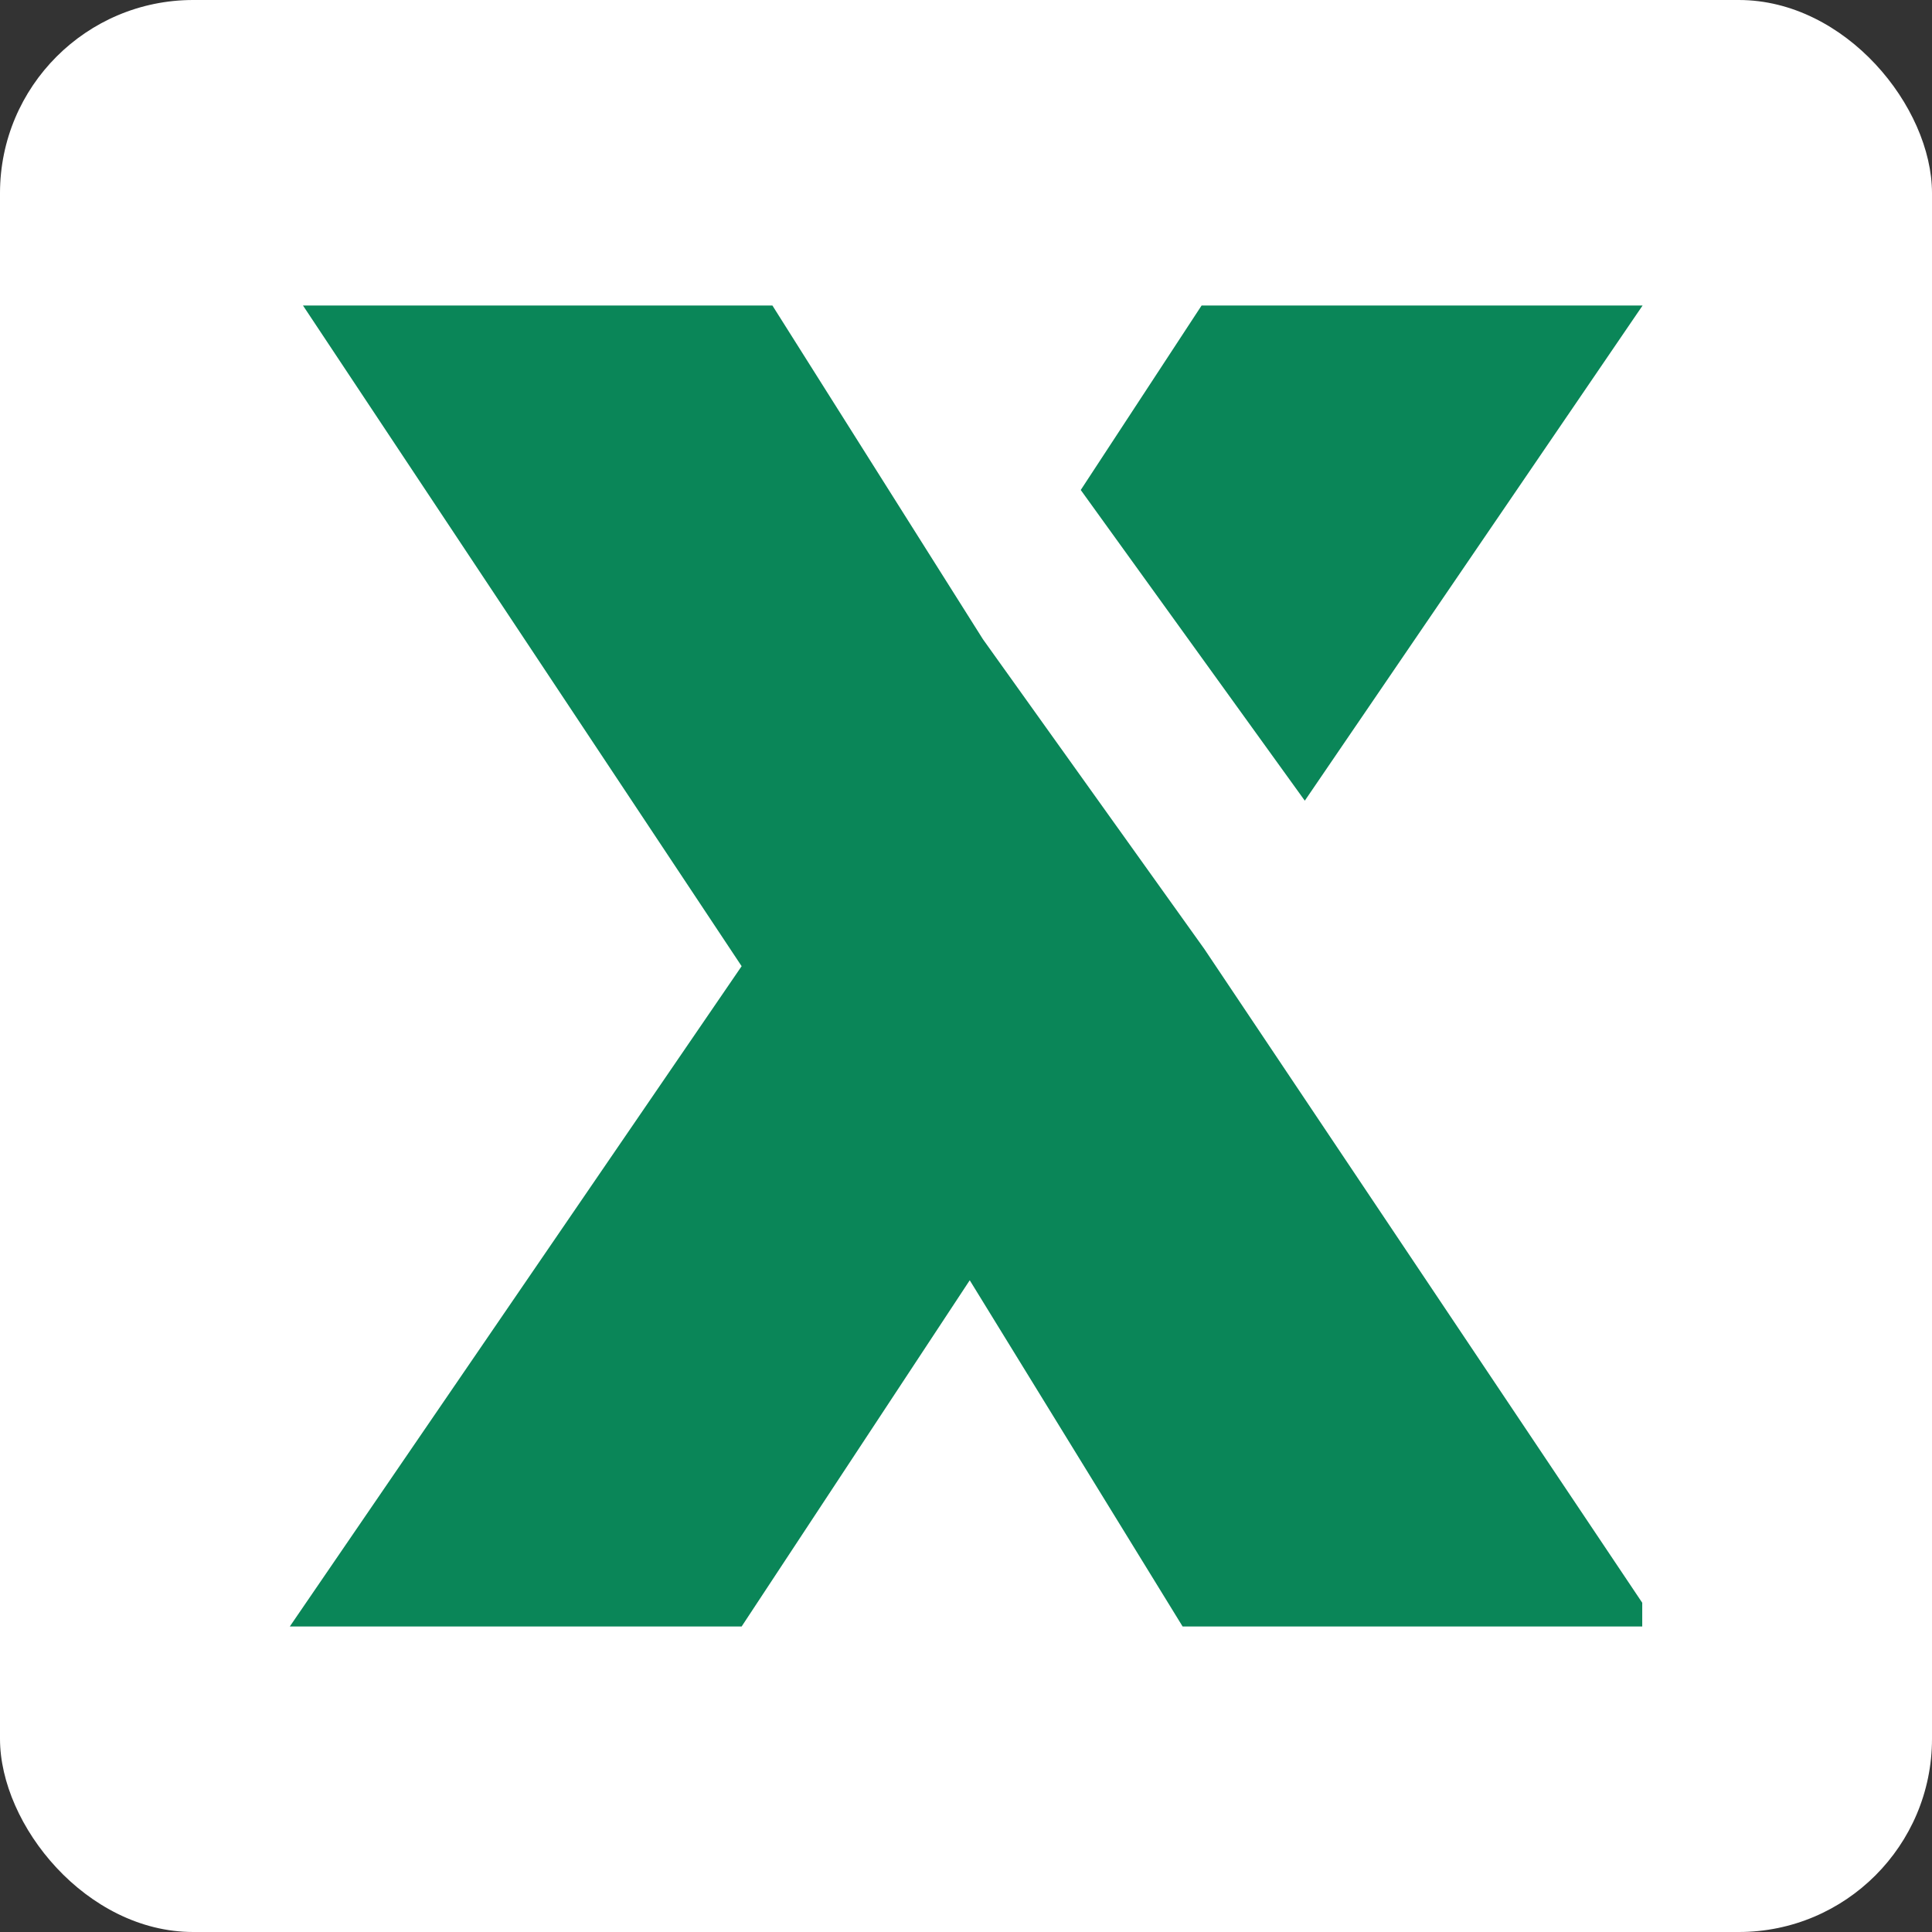 <svg xmlns="http://www.w3.org/2000/svg" version="1.1" xmlns:xlink="http://www.w3.org/1999/xlink" width="1000" height="1000"><rect width="100%" height="100%" fill="#333333" stroke="none"/><style>
    #light-icon {
      display: inline;
    }
    #dark-icon {
      display: none;
    }

    @media (prefers-color-scheme: dark) {
      #light-icon {
        display: none;
      }
      #dark-icon {
        display: inline;
      }
    }
  </style><g id="light-icon"><svg xmlns="http://www.w3.org/2000/svg" version="1.1" xmlns:xlink="http://www.w3.org/1999/xlink" width="1000" height="1000"><g clip-path="url(#SvgjsClipPath1273)"><rect width="1000" height="1000" fill="#ffffff"></rect><g transform="matrix(17.518,0,0,17.518,150,158.146)"><svg xmlns="http://www.w3.org/2000/svg" version="1.1" xmlns:xlink="http://www.w3.org/1999/xlink" width="39.96" height="39.03"><svg version="1.1" id="Layer_1" xmlns="http://www.w3.org/2000/svg" xmlns:xlink="http://www.w3.org/1999/xlink" x="0px" y="0px" viewBox="0 0 39.96 39.03" style="enable-background:new 0 0 39.96 39.03;" xml:space="preserve">
<style type="text/css">
	.st0{fill:#0A8658;}
</style>
<g>
	<g>
		<path class="st0" d="M23.37,5.45L26.94,0h13.03l-9.98,14.63L23.37,5.45z"></path>
	</g>
	<g>
		<path class="st0" d="M26.38,39.03L20.09,28.8l-6.74,10.23H0l13.35-19.51L0.39,0h13.87l6.22,9.86l6.54,9.15l13.41,20.02H26.38z"></path>
	</g>
</g>
</svg></svg></g></g><defs><clipPath id="SvgjsClipPath1273"><rect width="1000" height="1000" x="0" y="0" rx="100" ry="100"></rect></clipPath></defs></svg></g><g id="dark-icon"><svg xmlns="http://www.w3.org/2000/svg" version="1.1" xmlns:xlink="http://www.w3.org/1999/xlink" width="1000" height="1000"><g clip-path="url(#SvgjsClipPath1274)"><rect width="1000" height="1000" fill="#000000"></rect><g transform="matrix(17.518,0,0,17.518,150,158.146)"><svg xmlns="http://www.w3.org/2000/svg" version="1.1" xmlns:xlink="http://www.w3.org/1999/xlink" width="39.96" height="39.03"><svg version="1.1" id="Layer_1" xmlns="http://www.w3.org/2000/svg" xmlns:xlink="http://www.w3.org/1999/xlink" x="0px" y="0px" viewBox="0 0 39.96 39.03" style="enable-background:new 0 0 39.96 39.03;" xml:space="preserve">
<style type="text/css">
	.st0{fill:#0A8658;}
</style>
<g>
	<g>
		<path class="st0" d="M23.37,5.45L26.94,0h13.03l-9.98,14.63L23.37,5.45z"></path>
	</g>
	<g>
		<path class="st0" d="M26.38,39.03L20.09,28.8l-6.74,10.23H0l13.35-19.51L0.39,0h13.87l6.22,9.86l6.54,9.15l13.41,20.02H26.38z"></path>
	</g>
</g>
</svg></svg></g></g><defs><clipPath id="SvgjsClipPath1274"><rect width="1000" height="1000" x="0" y="0" rx="100" ry="100"></rect></clipPath></defs></svg></g></svg>